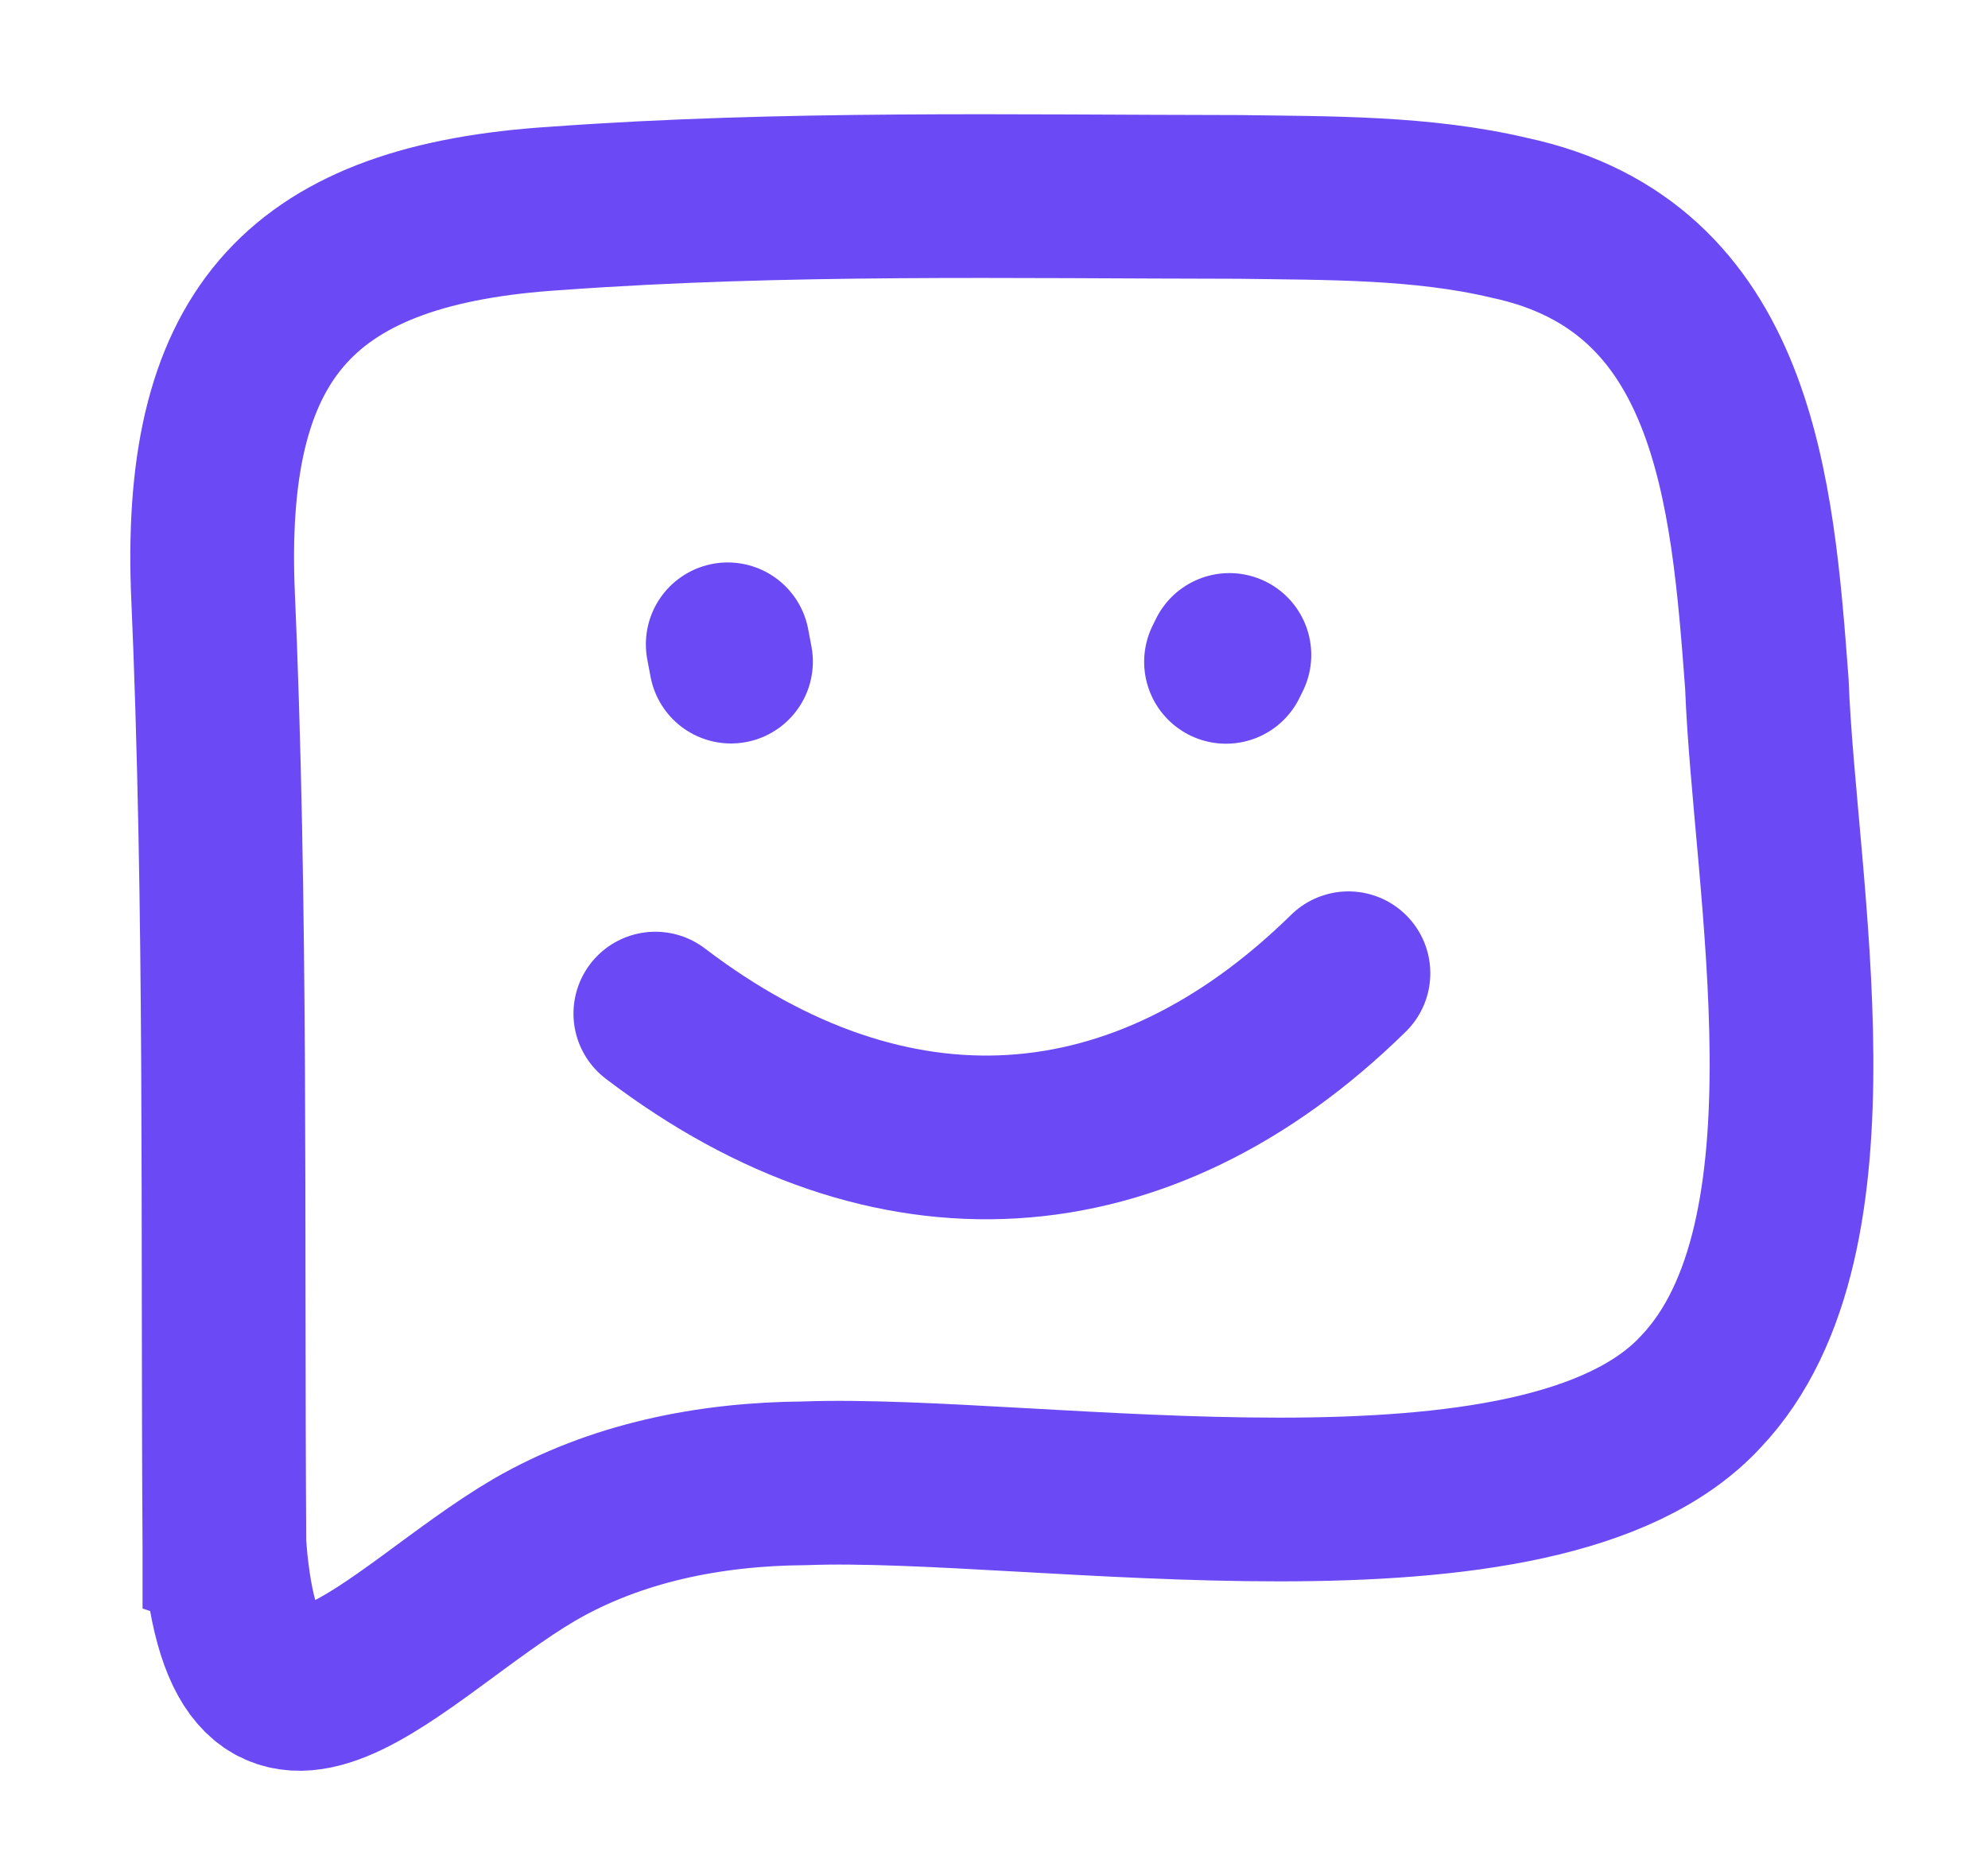 <svg fill="none" height="16" viewBox="0 0 17 16" width="17" xmlns="http://www.w3.org/2000/svg"><g stroke="#6b49f4" stroke-linecap="round" stroke-width="1.4"><path d="m1.922 13.252c.189 2.289 1.46.699 2.645.003.7-.406 1.506-.564 2.312-.57 1.984-.074 6.297.705 7.667-.785 1.247-1.316.628-4.328.563-6.052-.124-1.655-.274-3.575-2.205-3.986-.743-.176-1.542-.167-2.307-.178-1.943-.002-3.898-.043-5.84.098-2.159.136-3.013 1.045-2.938 3.24.121 2.731.082 5.484.1 8.208v.021z"/><path d="m5.604 8.668c2.009 1.531 4.16 1.39 5.927-.345"/><path d="m10.484 5.66.029-.059"/><path d="m6.251 5.658-.028-.148"/></g></svg>